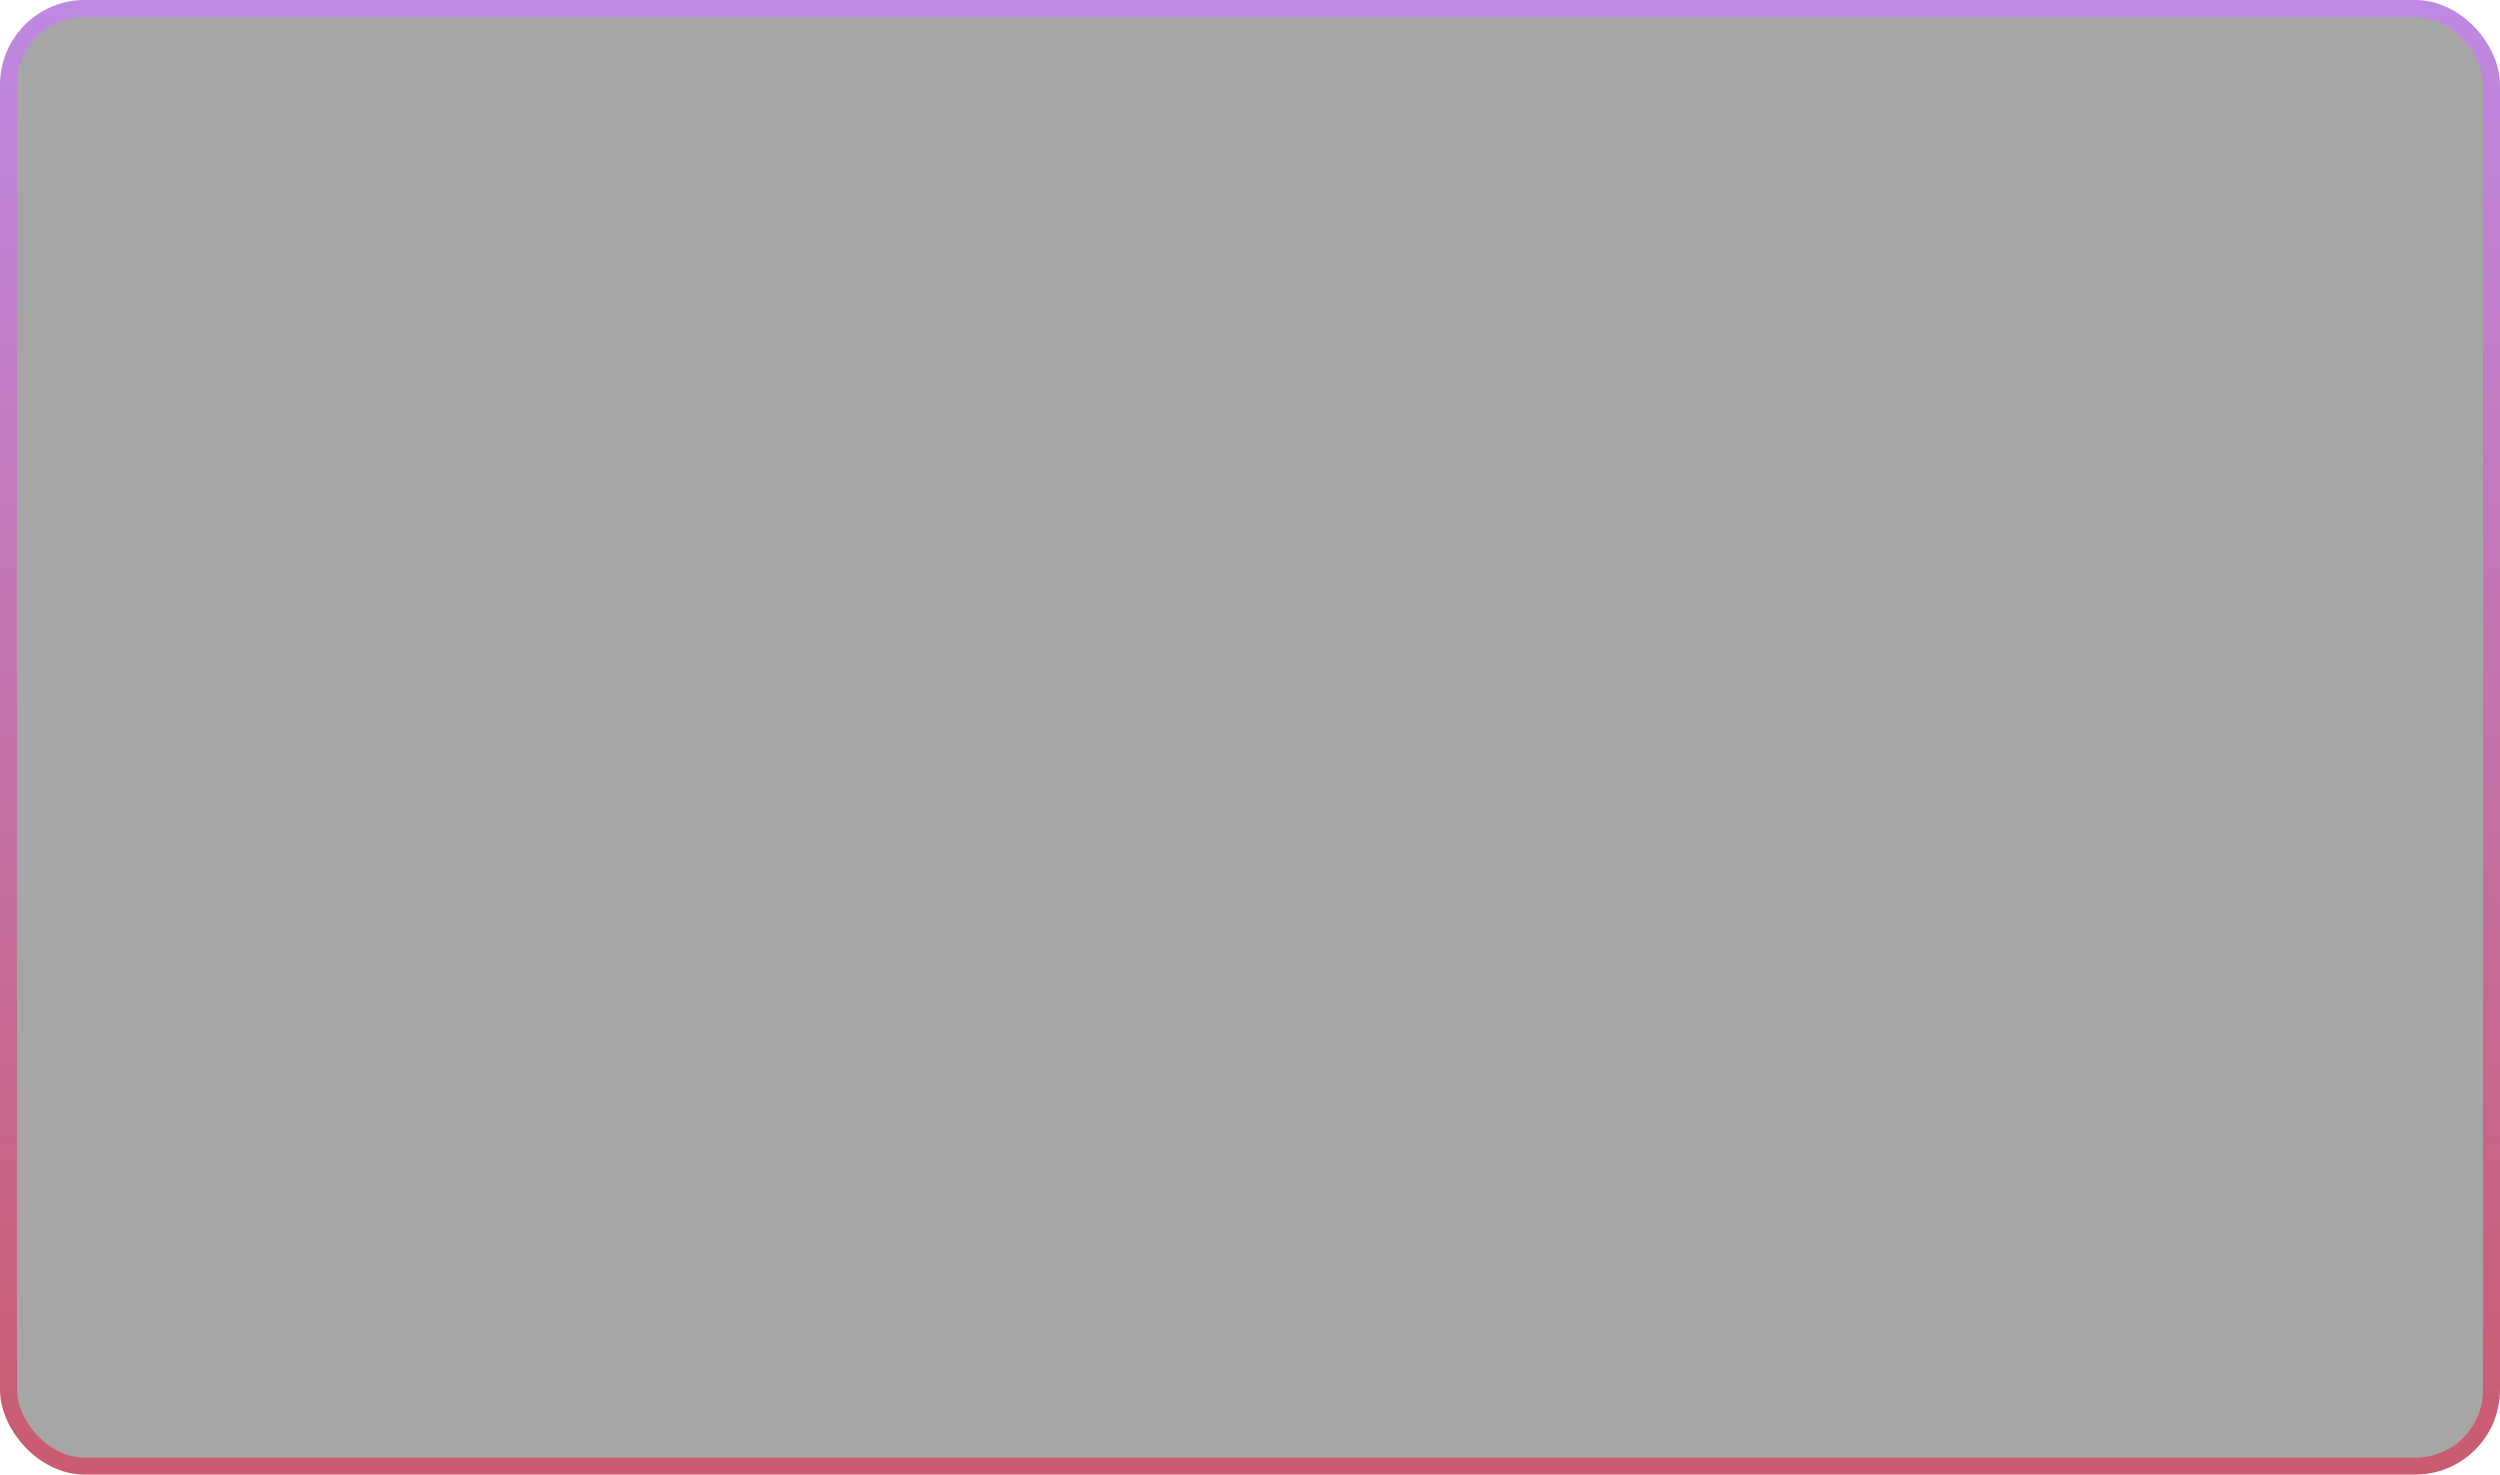 <?xml version="1.0" encoding="UTF-8"?> <svg xmlns="http://www.w3.org/2000/svg" width="295" height="174" viewBox="0 0 295 174" fill="none"><rect data-figma-bg-blur-radius="25" x="1" y="1" width="293" height="172" rx="9" fill="black" fill-opacity="0.35" stroke="url(#paint0_linear_61_2926)" stroke-width="2"></rect><defs><clipPath id="bgblur_0_61_2926_clip_path" transform="translate(25 25)"><rect x="1" y="1" width="293" height="172" rx="9"></rect></clipPath><linearGradient id="paint0_linear_61_2926" x1="147.5" y1="5.1856e-06" x2="147.5" y2="174" gradientUnits="userSpaceOnUse"><stop stop-color="#BF88E3"></stop><stop offset="1" stop-color="#CA5B6F"></stop></linearGradient></defs></svg> 